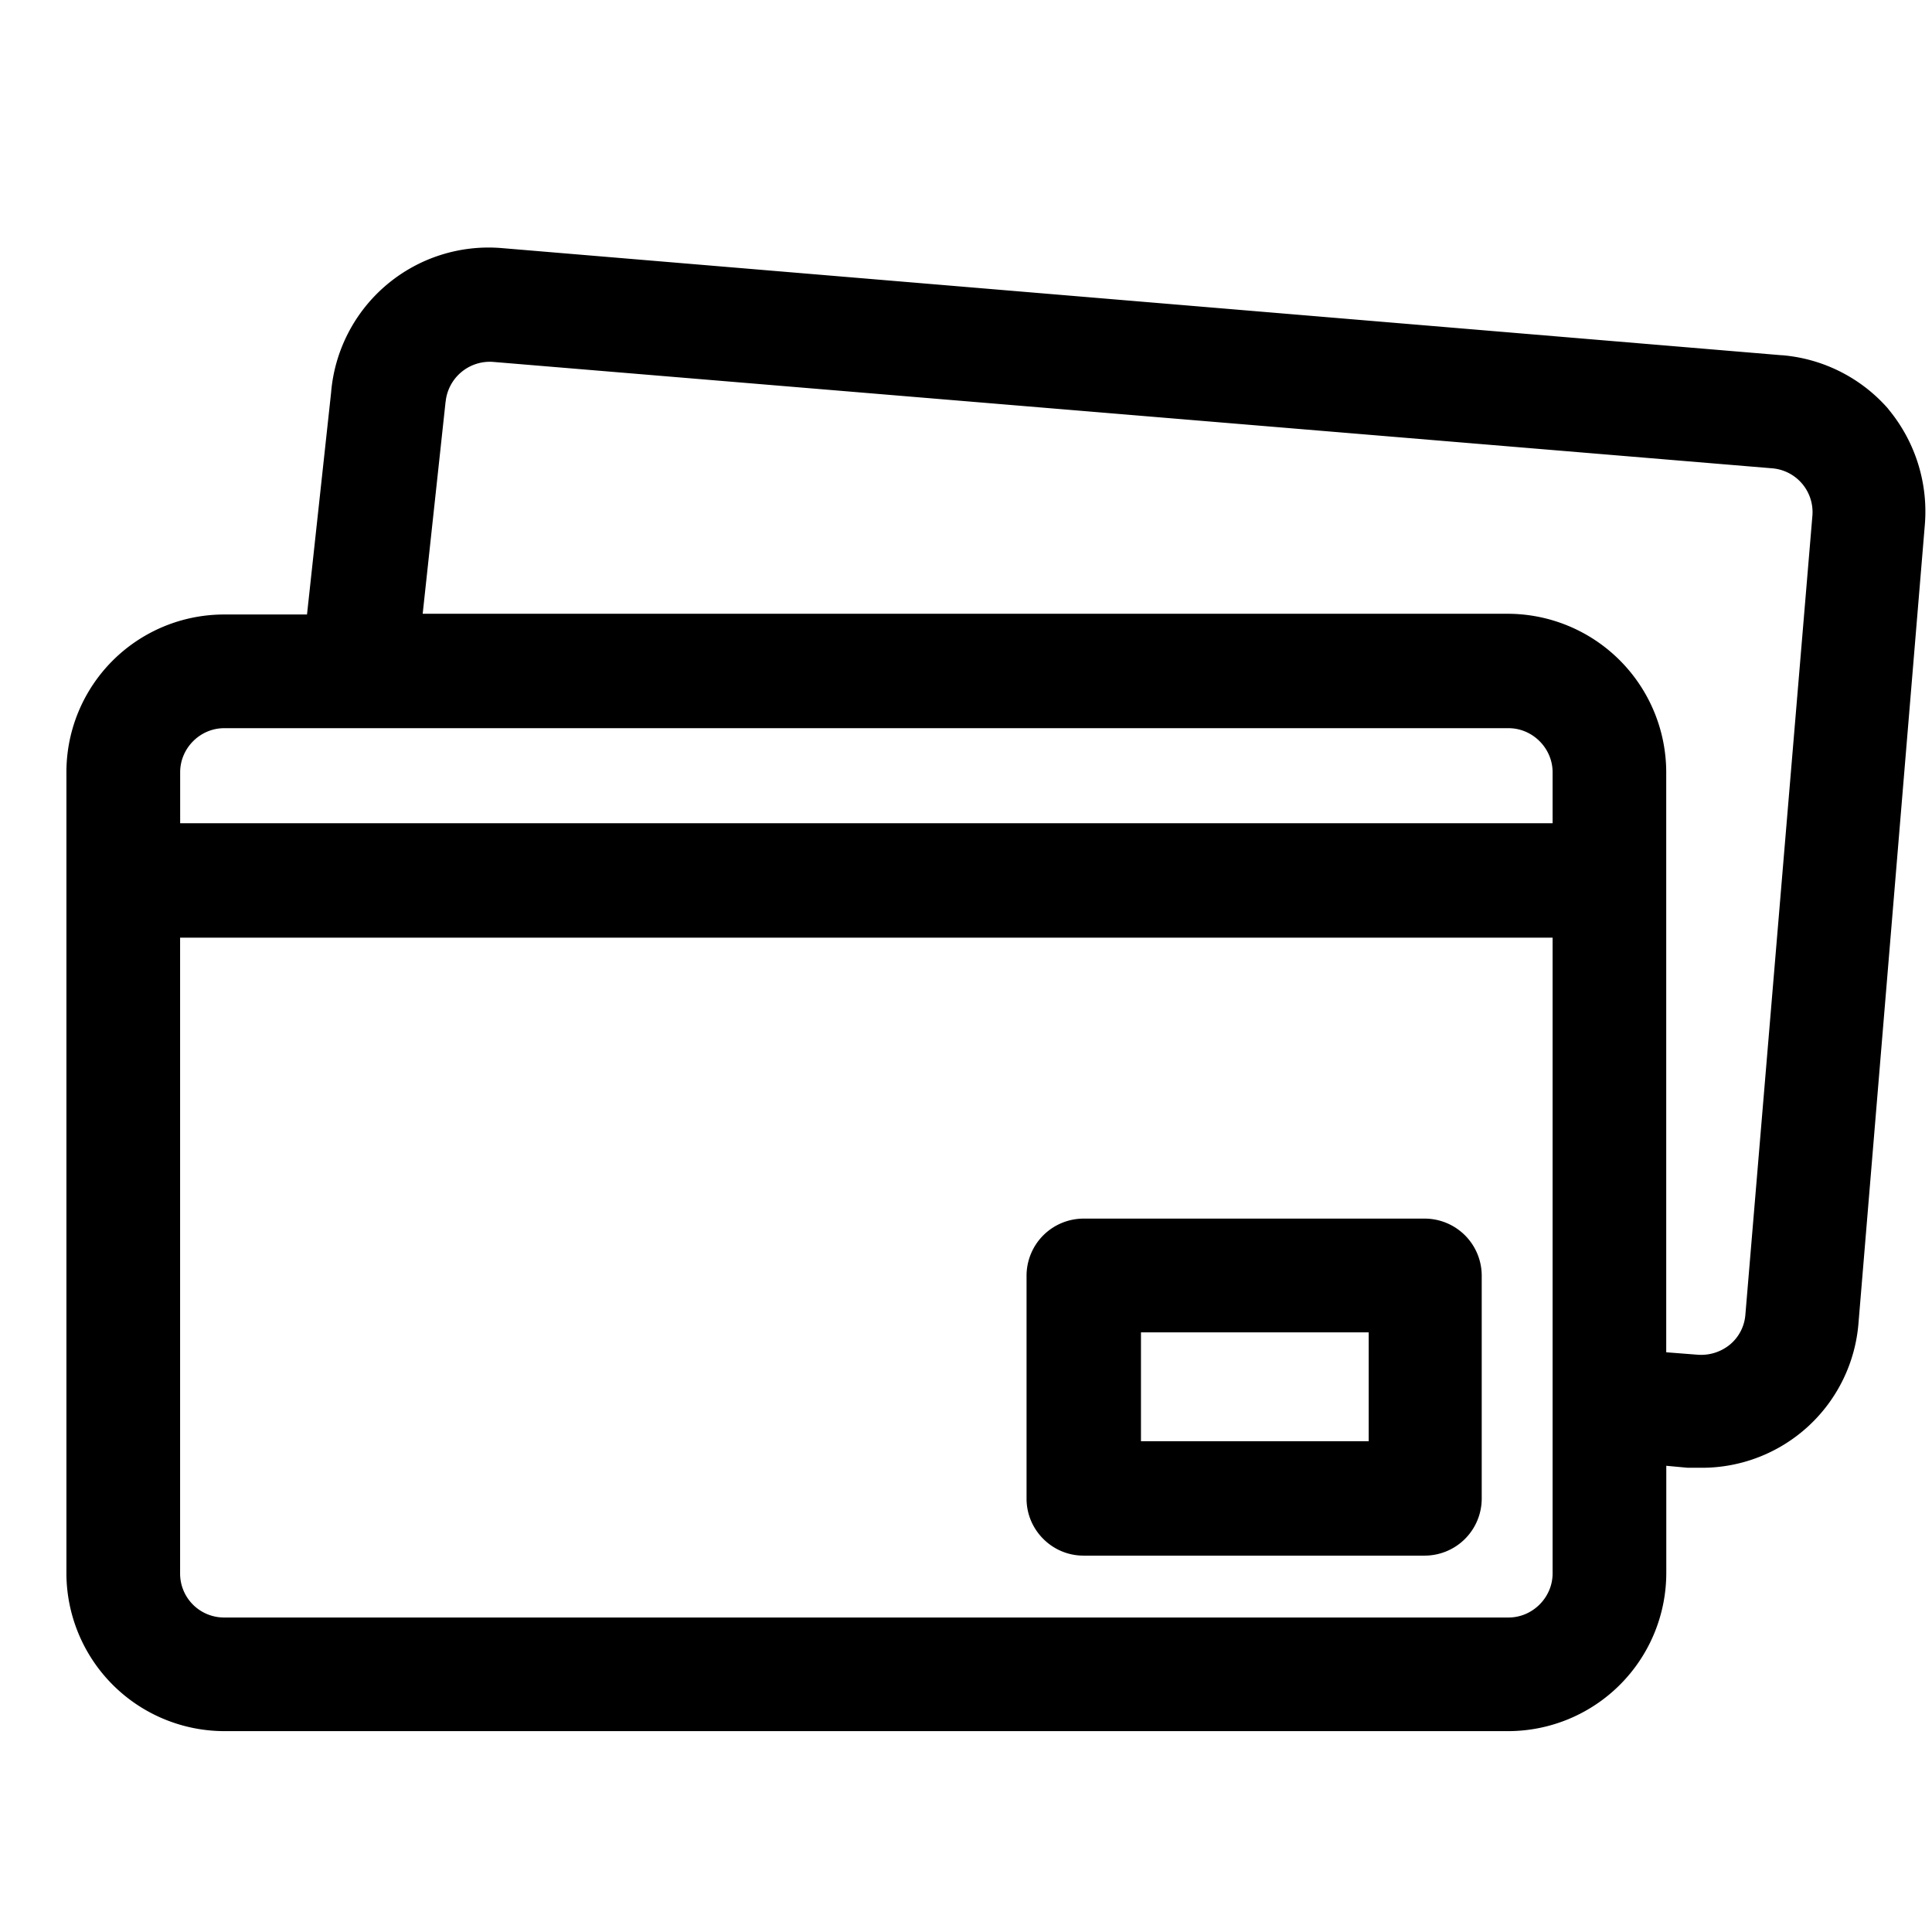<svg xmlns="http://www.w3.org/2000/svg" width="32" height="32" fill="currentColor" viewBox="0 0 32 32">
  <path fill-rule="evenodd" d="M17.945 25.766H23.6a.946.946 0 0 0 .942-.942v-3.698a.946.946 0 0 0-.942-.942h-5.655a.946.946 0 0 0-.942.942v3.698c0 .517.424.942.942.942Zm.953-3.698h3.772v1.803h-3.772v-1.803Z" clip-rule="evenodd"/>
  <path fill-rule="evenodd" d="M29.511 5.884 8.308 4.109a2.617 2.617 0 0 0-2.823 2.382v.003l-.4 3.684H3.713A2.612 2.612 0 0 0 1.1 12.79v13.27a2.62 2.62 0 0 0 2.613 2.613h21.273a2.622 2.622 0 0 0 2.613-2.625v-1.77l.356.033h.224a2.602 2.602 0 0 0 2.604-2.403l1.099-13.224a2.653 2.653 0 0 0-.607-1.91h.002a2.622 2.622 0 0 0-1.766-.891ZM2.984 15.531h22.732v10.53c0 .398-.331.73-.73.73H3.713a.728.728 0 0 1-.73-.73V15.53Zm22.732-1.896H2.984v-.844c0-.399.33-.73.73-.73h21.272c.399 0 .73.332.73.73v.844ZM7.38 6.656l-.379 3.51h17.984a2.629 2.629 0 0 1 2.613 2.625v9.607l.527.041h.002a.751.751 0 0 0 .528-.17.715.715 0 0 0 .254-.494l1.11-13.233a.728.728 0 0 0-.662-.785L8.164 5.994h-.002a.735.735 0 0 0-.781.662Z" clip-rule="evenodd"/>
</svg>
